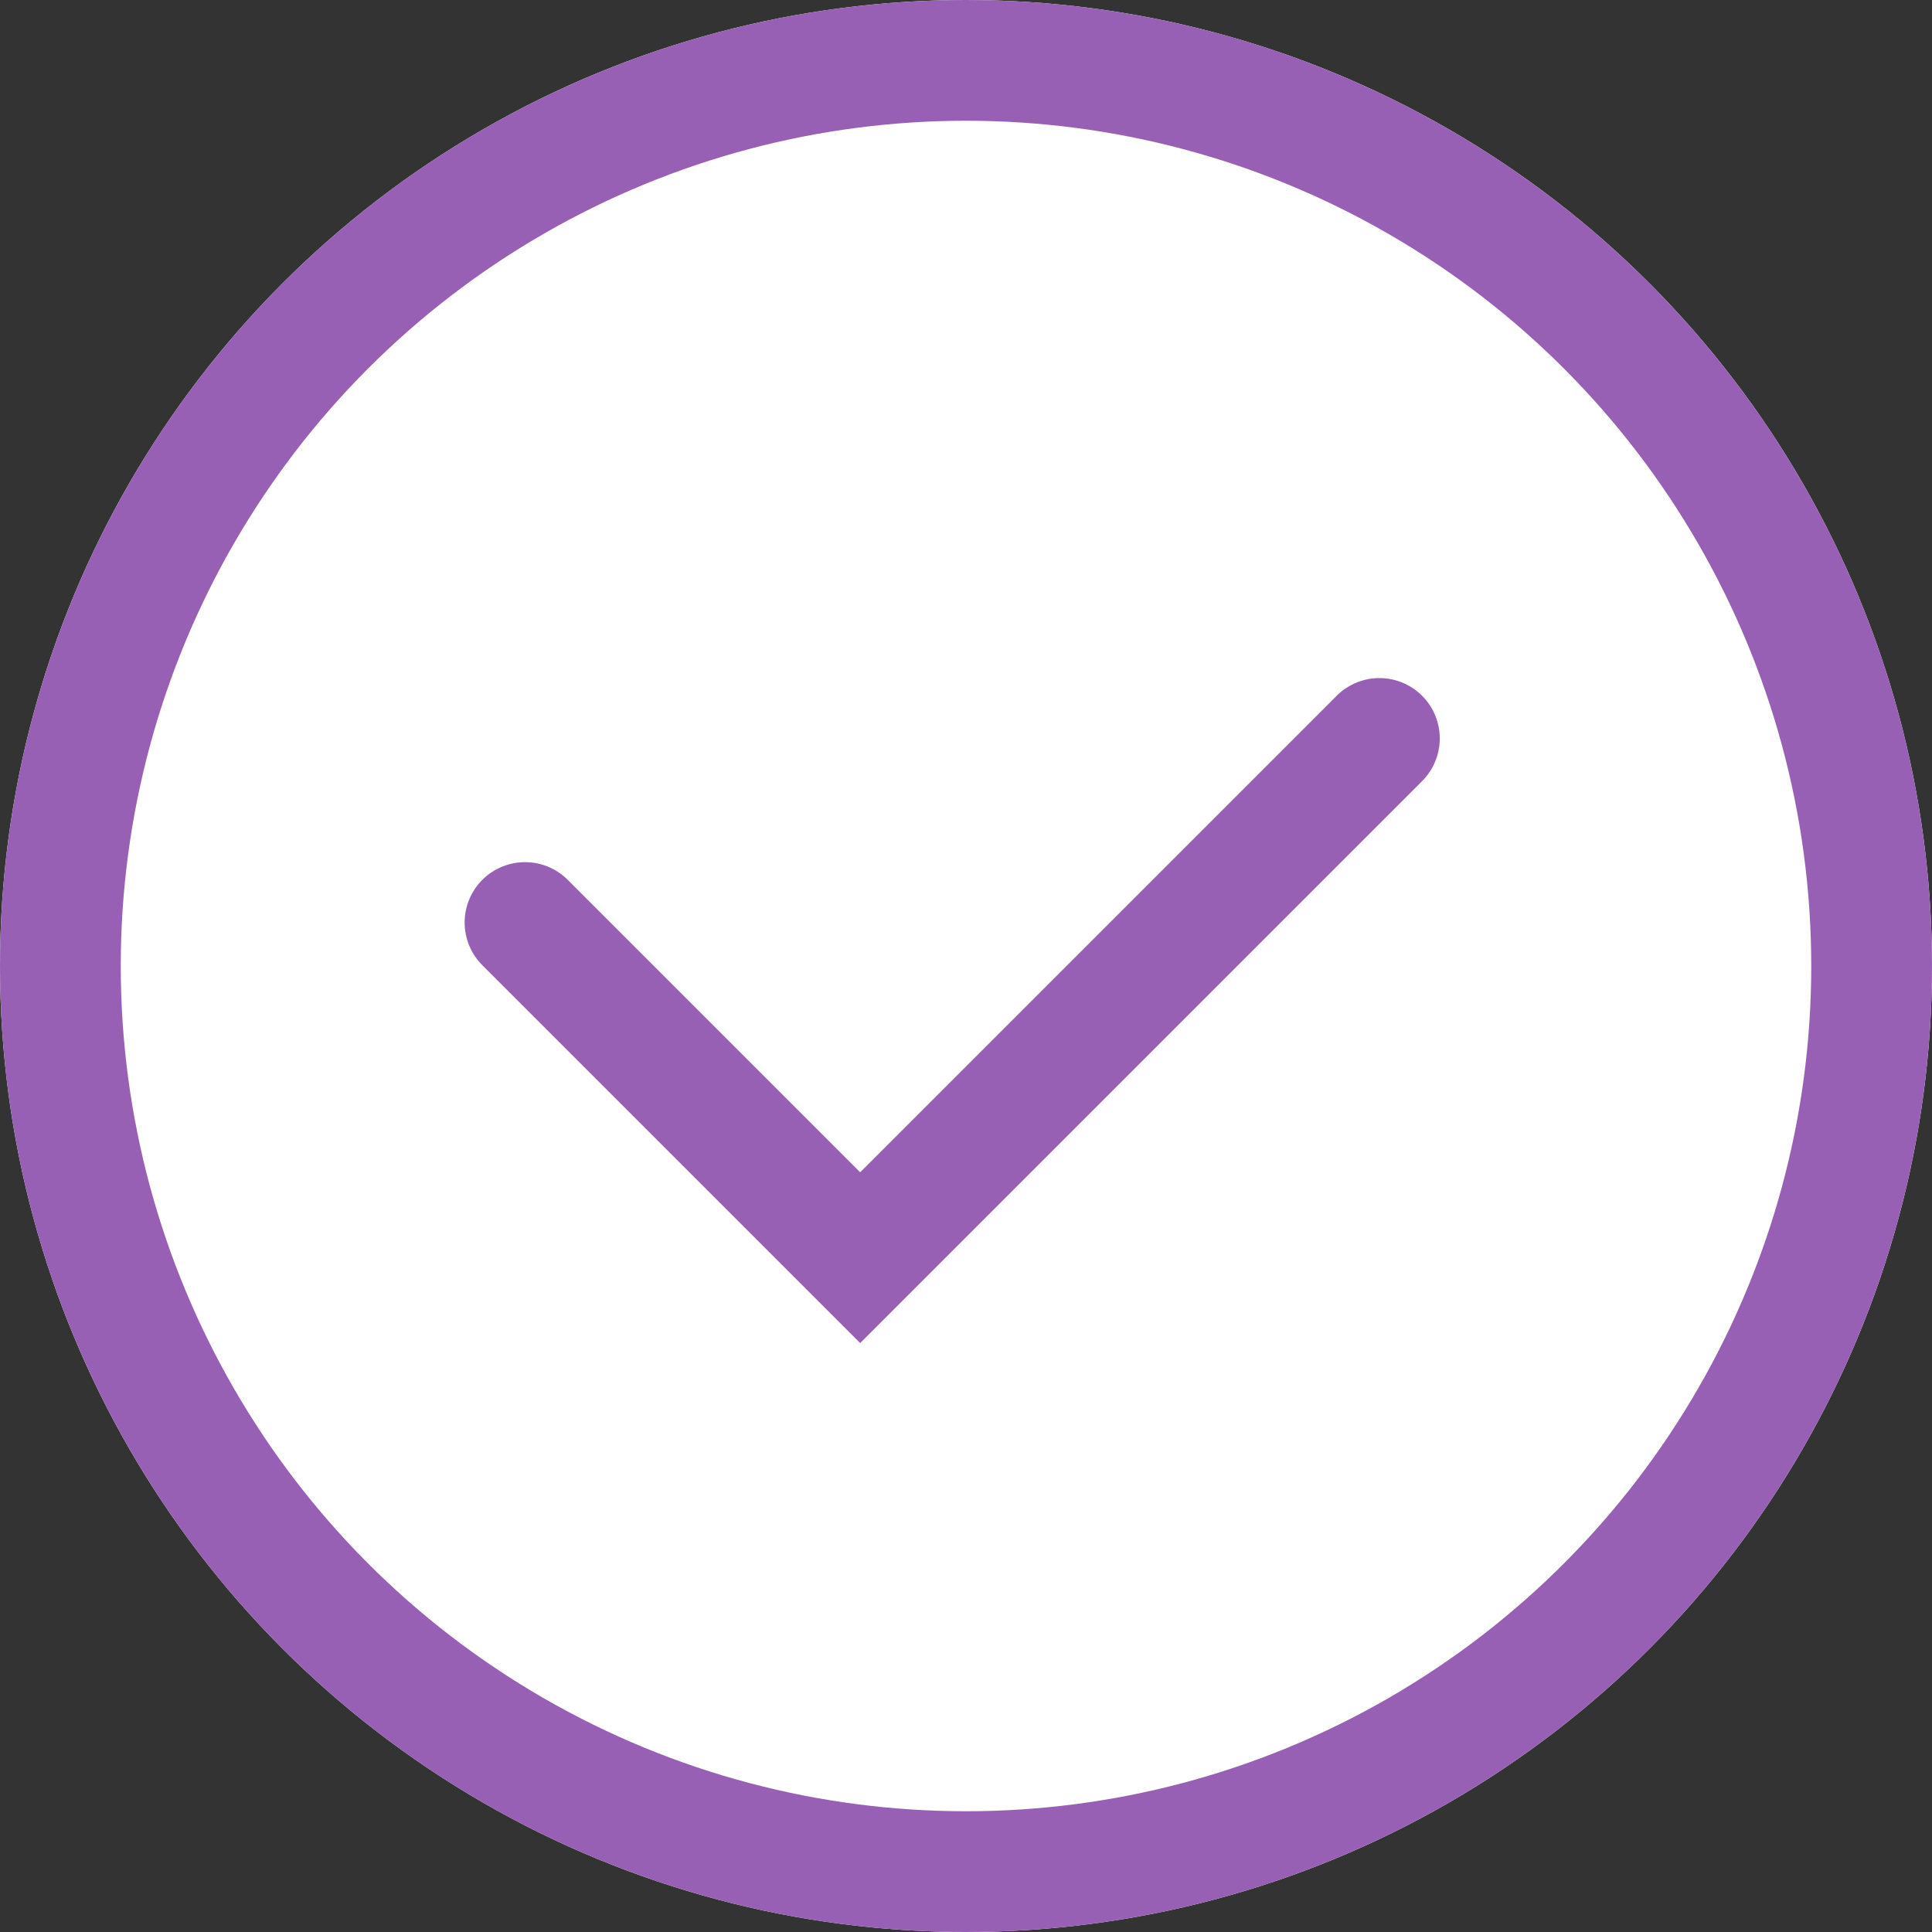 <?xml version="1.0" encoding="UTF-8"?> <svg xmlns="http://www.w3.org/2000/svg" id="Group_3" data-name="Group 3" width="32" height="32" viewBox="0 0 32 32"><rect x="0" y="0" width="32" height="32" fill="#333333" stroke="none"/> <g id="Ellipse_2" data-name="Ellipse 2" fill="#fff" stroke="#9860b5" stroke-width="2"> <circle cx="16" cy="16" r="16" stroke="none"></circle> <circle cx="16" cy="16" r="15" fill="none"></circle> </g> <path id="Path_1" data-name="Path 1" d="M2380.456,660.169l5.551,5.551,8.6-8.6" transform="translate(-2371.76 -644.889)" fill="none" stroke="#9860b5" stroke-linecap="round" stroke-width="2"></path> </svg> 